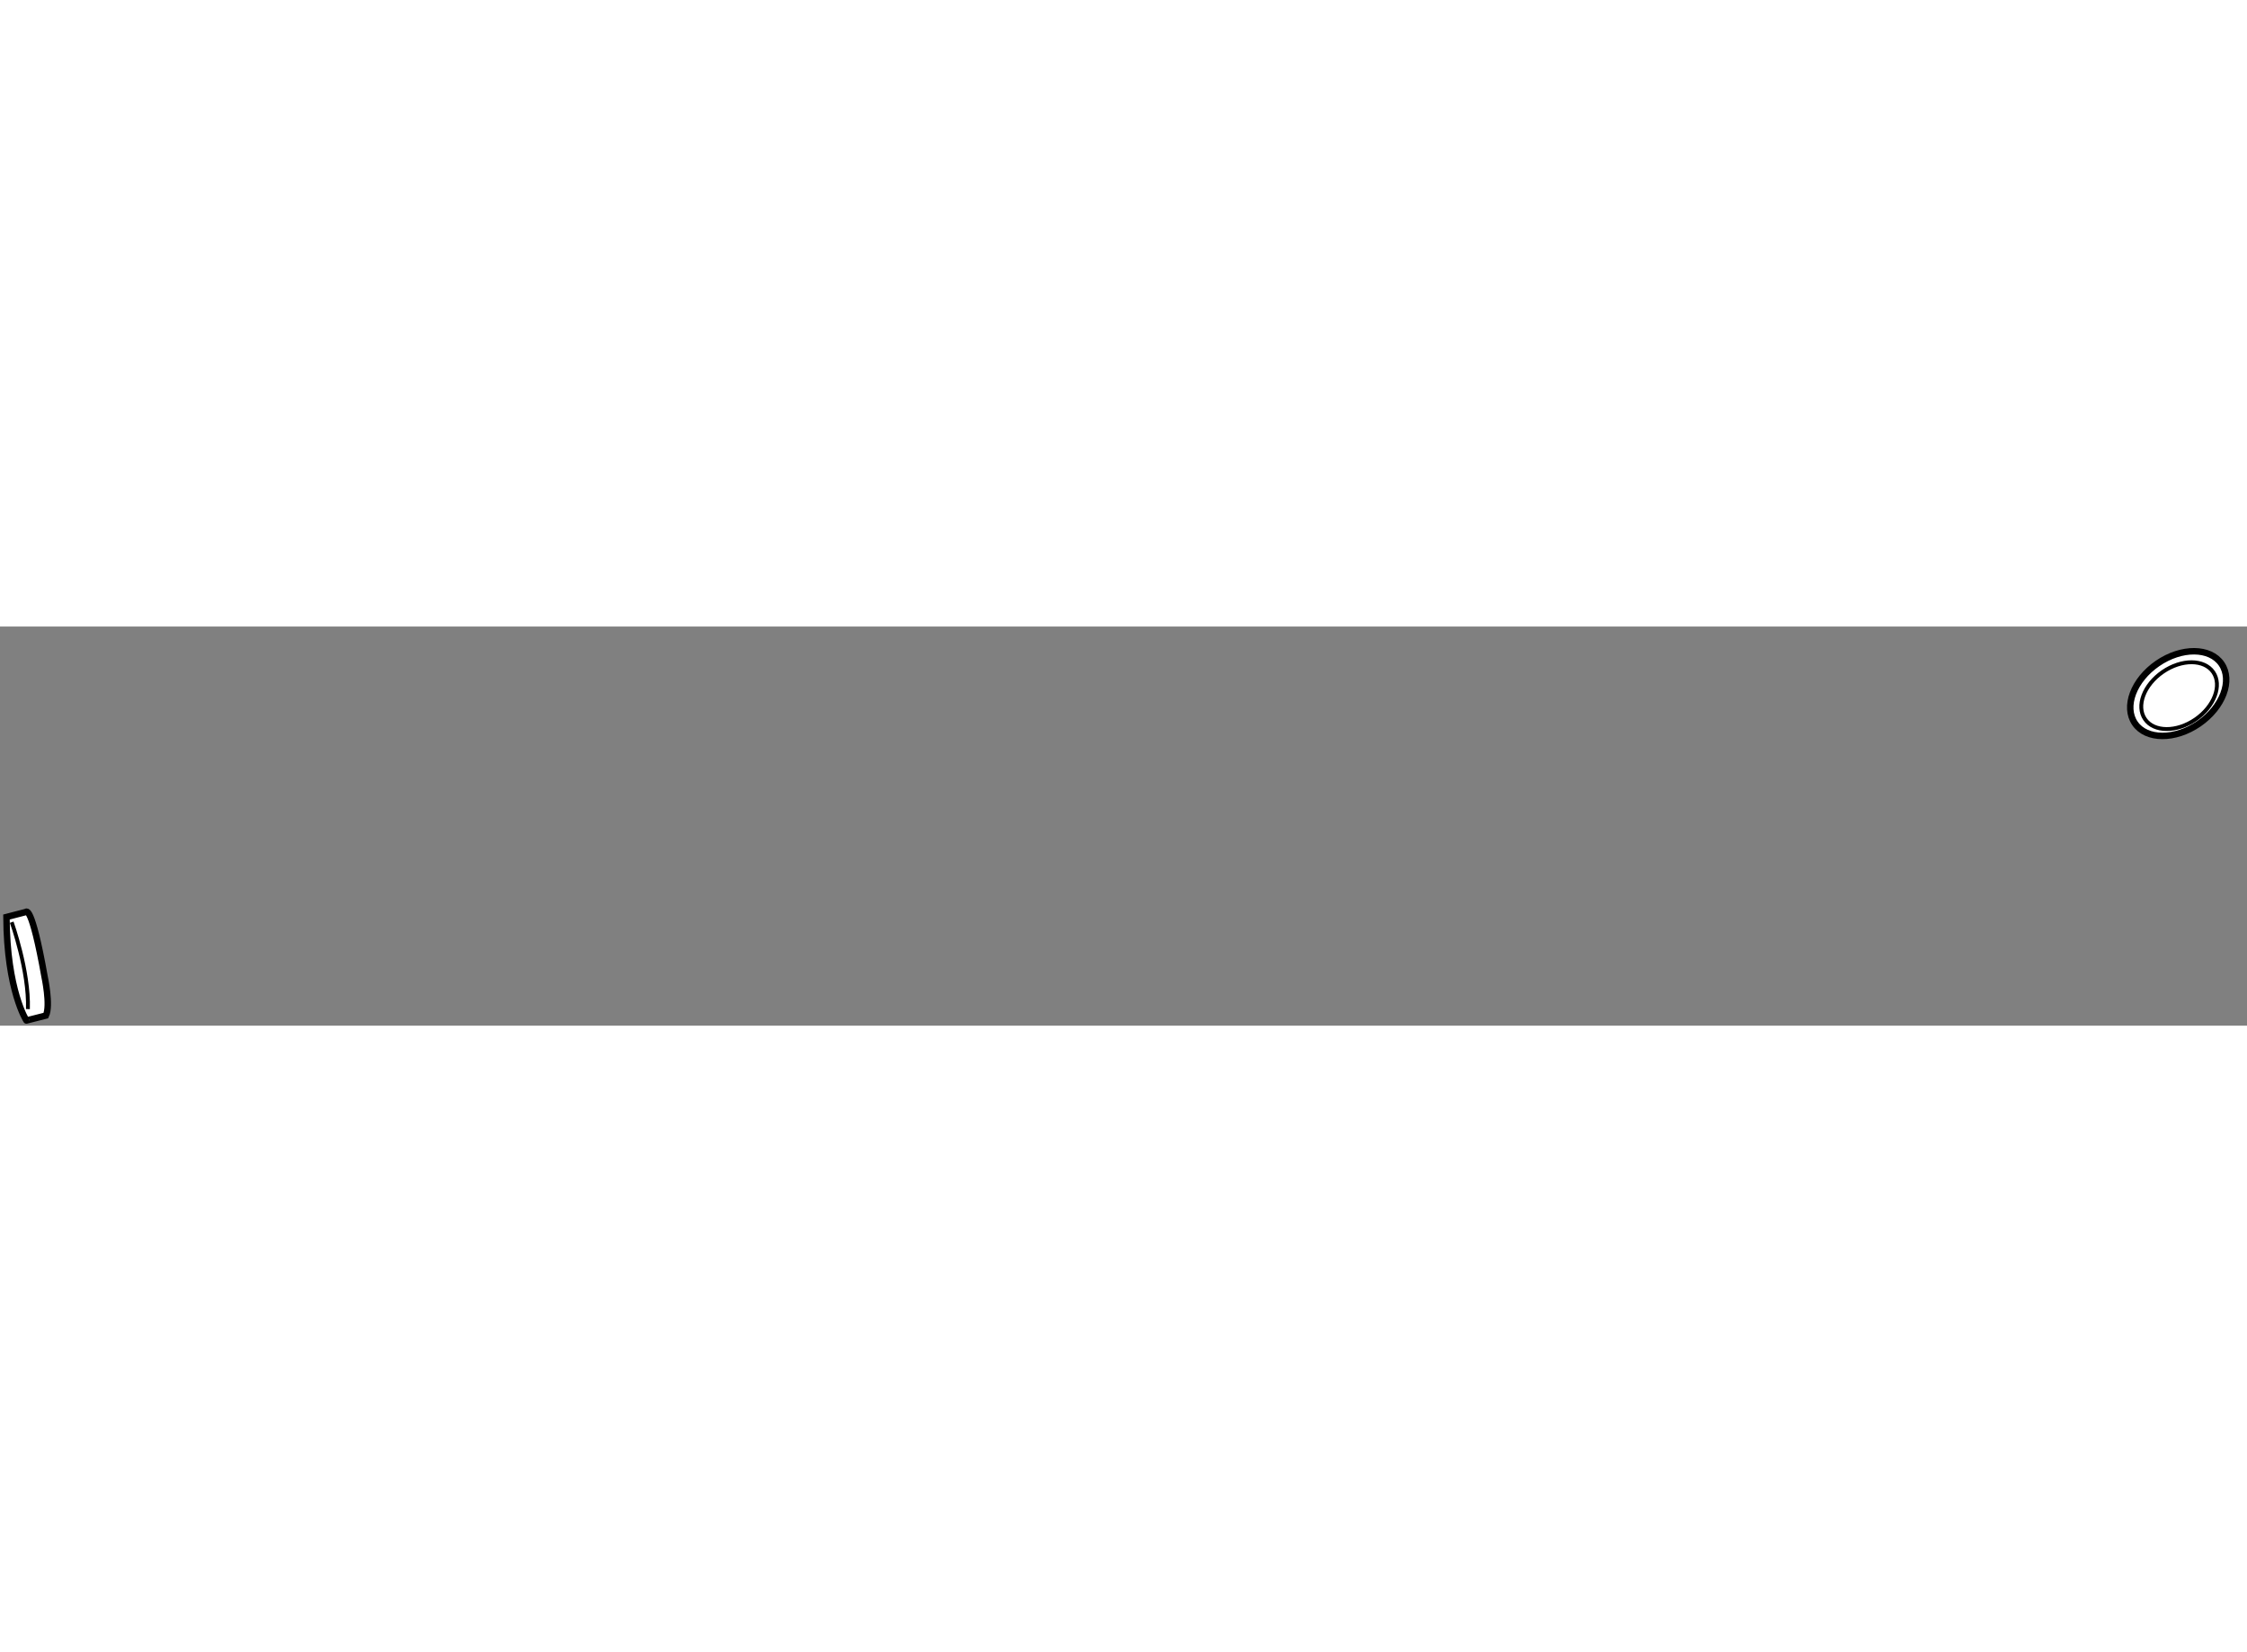 <?xml version="1.0" encoding="utf-8"?>
<!-- Generator: Adobe Illustrator 15.1.0, SVG Export Plug-In . SVG Version: 6.00 Build 0)  -->
<!DOCTYPE svg PUBLIC "-//W3C//DTD SVG 1.1//EN" "http://www.w3.org/Graphics/SVG/1.1/DTD/svg11.dtd">
<svg version="1.1" xmlns="http://www.w3.org/2000/svg" xmlns:xlink="http://www.w3.org/1999/xlink" x="0px" y="0px" width="244.8px"
	 height="180px" viewBox="43.443 68.847 174.161 30.936" enable-background="new 0 0 244.8 180" xml:space="preserve">
	
<rect x="43.443" y="68.847" width="174.161" height="30.936" fill="#808080" stroke="none"/>
	
<g><path fill="#FFFFFF" stroke="#000000" stroke-width="0.5" d="M43.943,91.363l1.512-0.392c0,0,0.428-0.676,1.436,4.983
				c0,0,0.49,2.258,0.109,3.045l-1.51,0.384C45.49,99.384,43.974,97.066,43.943,91.363z"></path><path fill="none" stroke="#000000" stroke-width="0.3" d="M44.35,91.764c0,0,1.358,3.784,1.257,6.734"></path></g><g><ellipse transform="matrix(0.567 0.824 -0.824 0.567 152.903 -142.803)" fill="#FFFFFF" stroke="#000000" stroke-width="0.5" cx="212.246" cy="73.997" rx="2.832" ry="4.07"></ellipse><ellipse transform="matrix(0.567 0.824 -0.824 0.567 153.038 -142.813)" fill="none" stroke="#000000" stroke-width="0.3" cx="212.349" cy="74.147" rx="2.234" ry="3.21"></ellipse></g>


</svg>